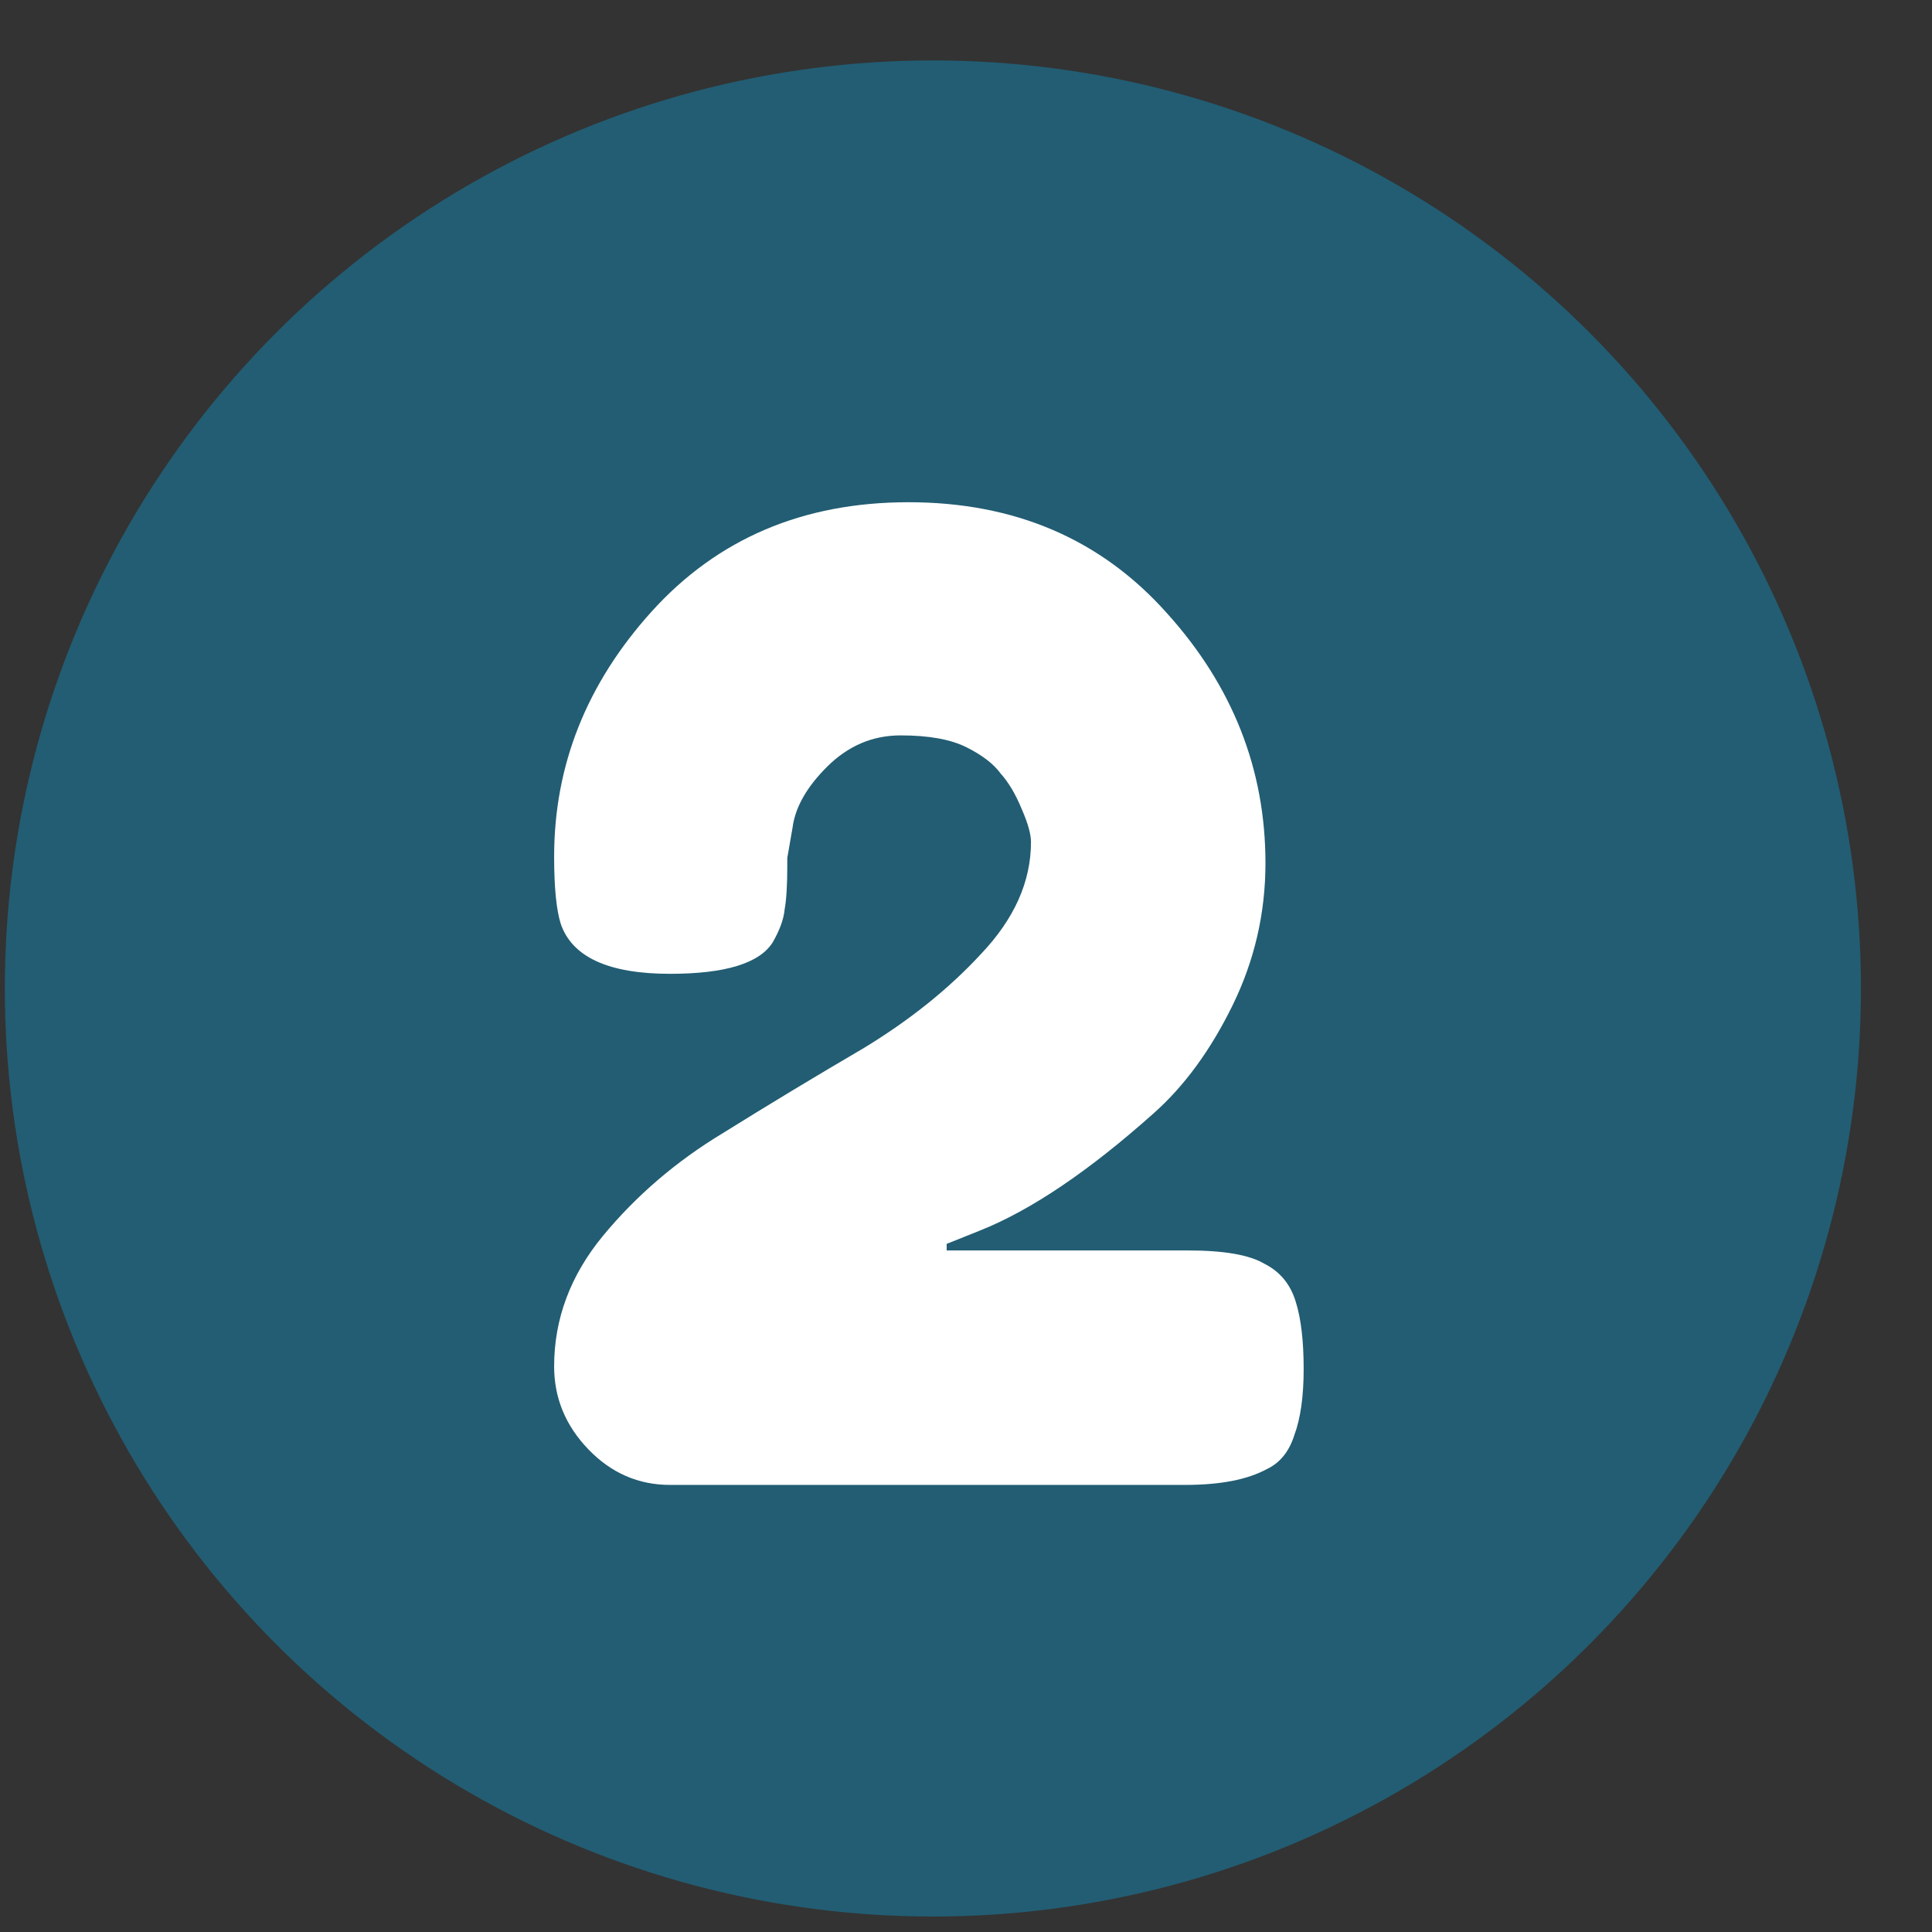 <svg width="22" height="22" viewBox="0 0 22 22" fill="none" xmlns="http://www.w3.org/2000/svg">
<rect x="0" y="0" width="22" height="22" fill="#333333" stroke="none"/>
<circle cx="10.623" cy="11.256" r="10.568" fill="#00AEEF" fill-opacity="0.34"/>
<path d="M13.525 14.239C13.935 14.239 14.225 14.289 14.395 14.389C14.575 14.479 14.695 14.624 14.755 14.824C14.815 15.014 14.845 15.269 14.845 15.589C14.845 15.899 14.81 16.149 14.74 16.339C14.68 16.529 14.575 16.659 14.425 16.729C14.205 16.849 13.895 16.909 13.495 16.909H7.63C7.27 16.909 6.96 16.774 6.7 16.504C6.44 16.234 6.31 15.919 6.31 15.559C6.31 15.019 6.495 14.524 6.865 14.074C7.245 13.614 7.7 13.224 8.23 12.904C8.76 12.574 9.29 12.254 9.82 11.944C10.35 11.624 10.8 11.264 11.17 10.864C11.55 10.464 11.74 10.039 11.74 9.589C11.74 9.499 11.705 9.374 11.635 9.214C11.565 9.044 11.485 8.909 11.395 8.809C11.315 8.699 11.185 8.599 11.005 8.509C10.825 8.419 10.575 8.374 10.255 8.374C9.935 8.374 9.655 8.494 9.415 8.734C9.185 8.964 9.055 9.194 9.025 9.424L8.965 9.769V9.859C8.965 10.079 8.955 10.244 8.935 10.354C8.925 10.464 8.88 10.589 8.8 10.729C8.65 10.969 8.26 11.089 7.63 11.089C6.93 11.089 6.515 10.899 6.385 10.519C6.335 10.359 6.31 10.104 6.31 9.754C6.31 8.714 6.68 7.784 7.42 6.964C8.17 6.134 9.145 5.719 10.345 5.719C11.555 5.719 12.535 6.139 13.285 6.979C14.035 7.809 14.41 8.759 14.41 9.829C14.41 10.399 14.285 10.939 14.035 11.449C13.785 11.959 13.485 12.369 13.135 12.679C12.395 13.339 11.735 13.784 11.155 14.014L10.78 14.164V14.239H13.525Z" fill="white"/>
</svg>
